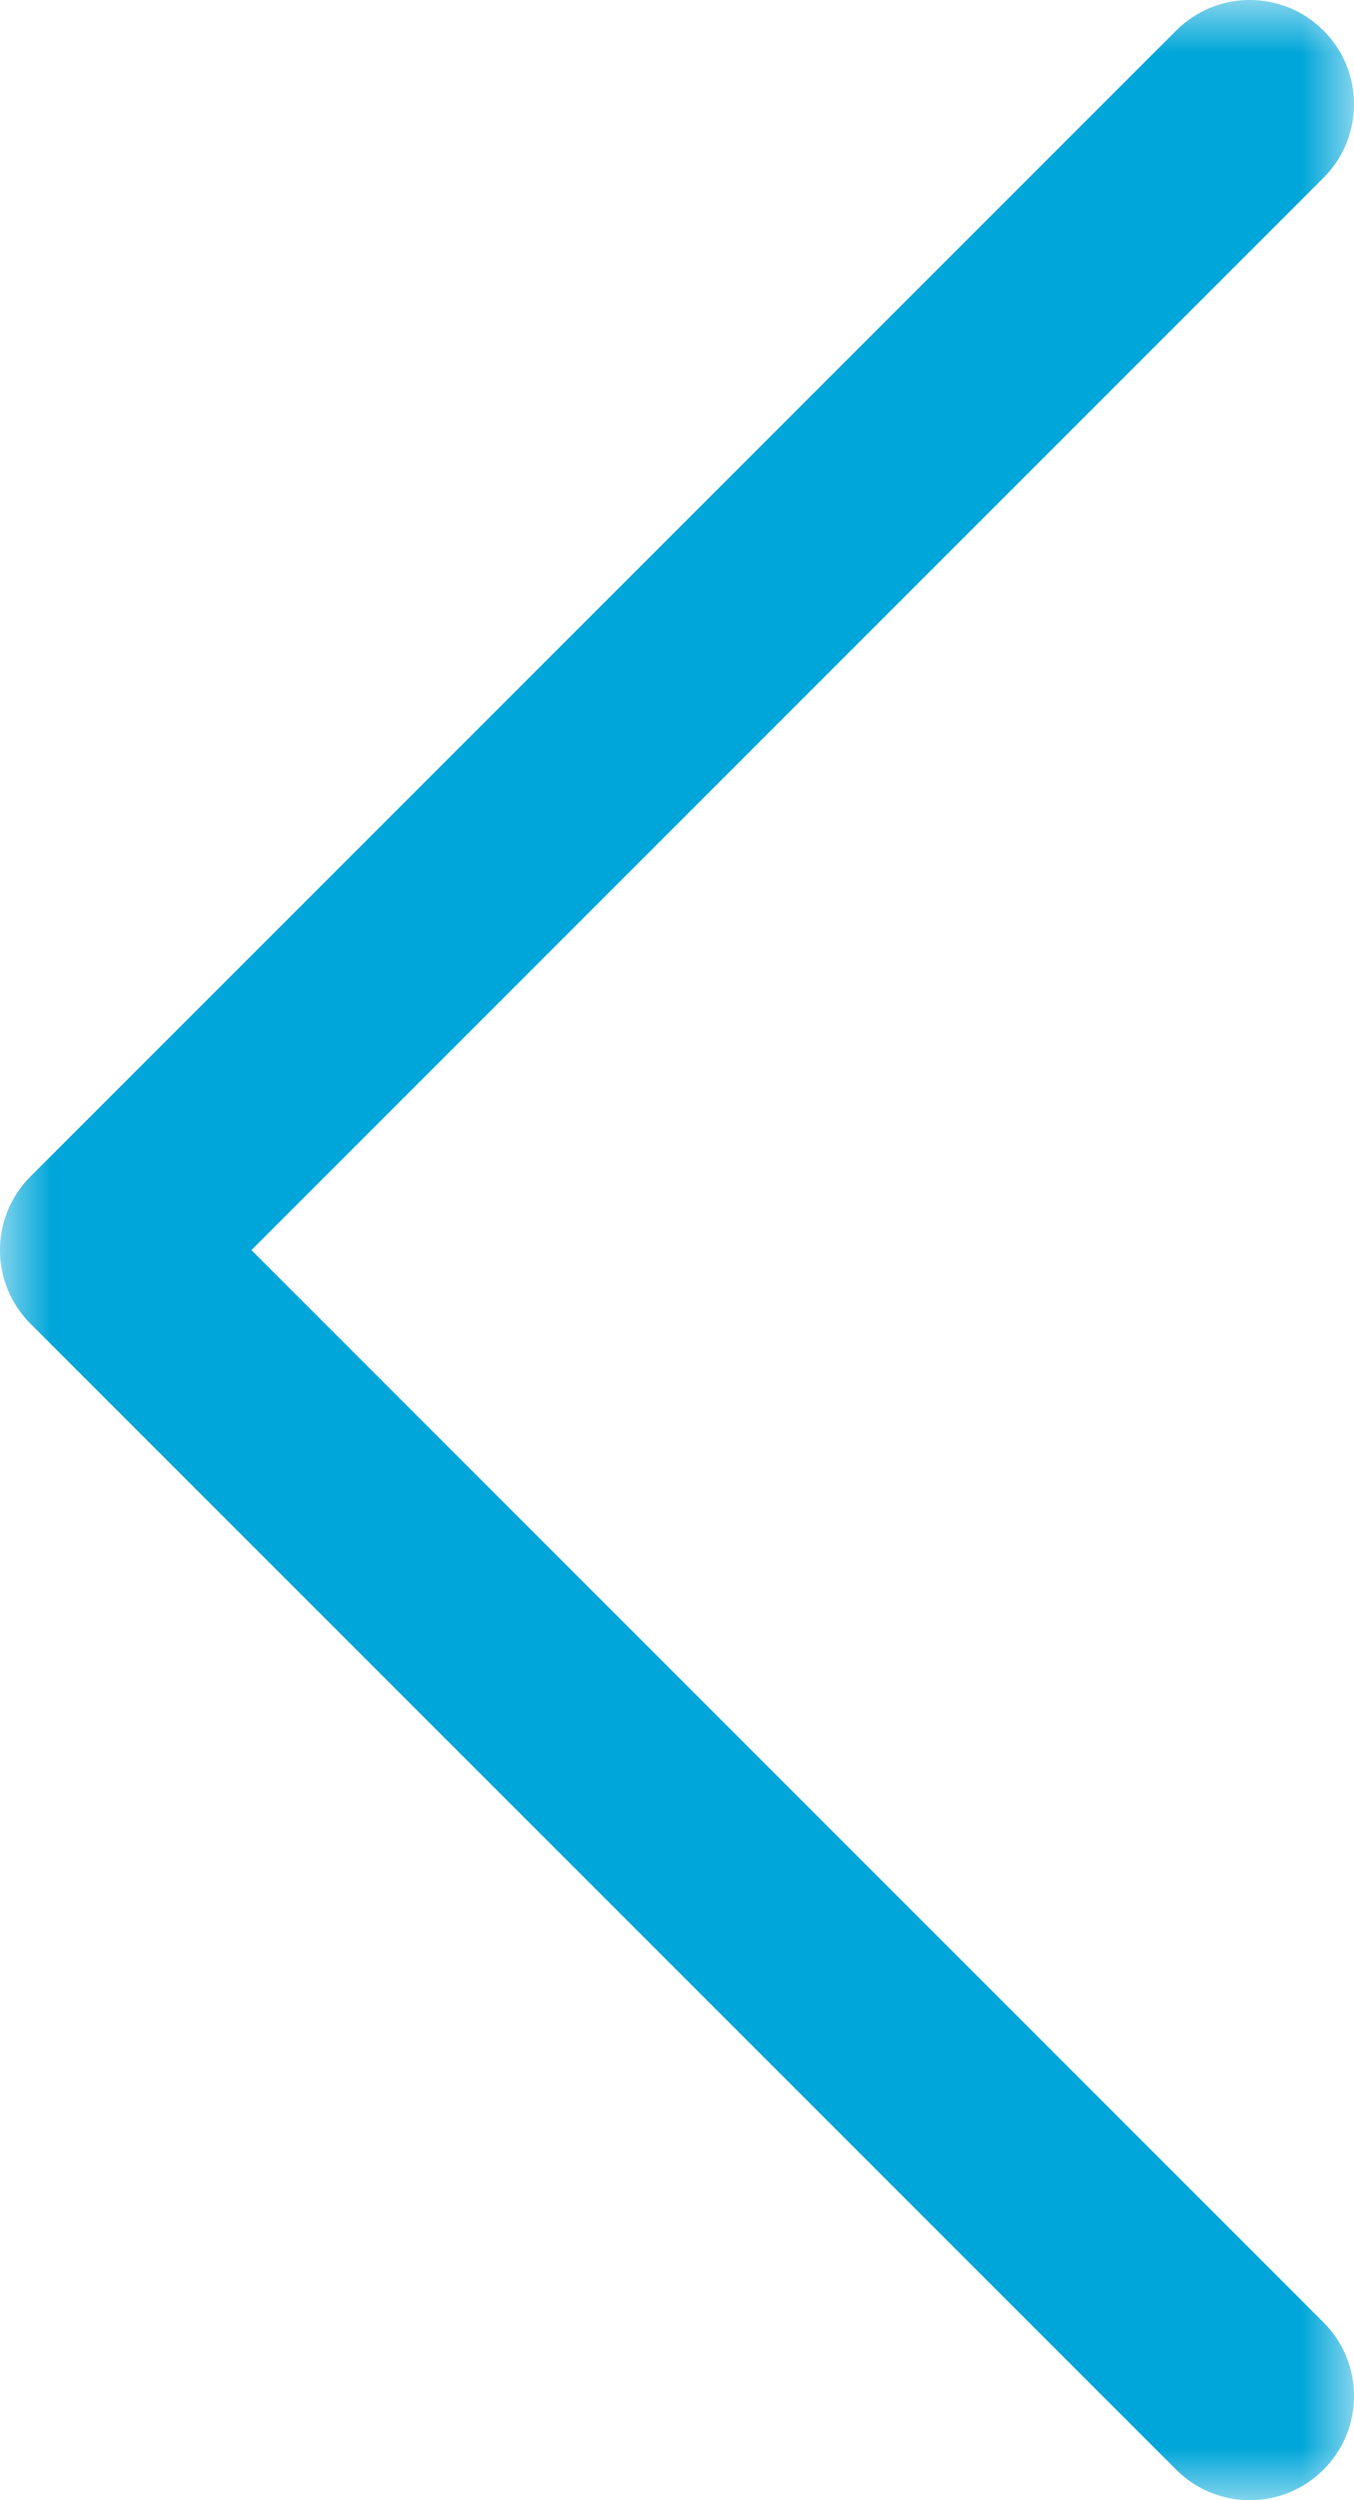 <?xml version="1.0" encoding="UTF-8"?>
<svg width="13px" height="24px" viewBox="0 0 13 24" version="1.1" xmlns="http://www.w3.org/2000/svg" xmlns:xlink="http://www.w3.org/1999/xlink">
    <!-- Generator: Sketch 52.2 (67145) - http://www.bohemiancoding.com/sketch -->
    <title>arrow</title>
    <desc>Created with Sketch.</desc>
    <defs>
        <polygon id="path-1" points="0 0 13 0 13 24 0 24"></polygon>
    </defs>
    <g id="Page-1" stroke="none" stroke-width="1" fill="none" fill-rule="evenodd">
        <g id="03-Dataroom-D---Detail" transform="translate(-20, -39)">
            <g id="HEADER" transform="translate(20, 28)">
                <g id="Blue-arrow" transform="translate(0, 11)">
                    <g id="arrow" transform="translate(6.5, 12) scale(-1, 1) translate(-6.5, -12) ">
                        <mask id="mask-2" fill="white">
                            <use xlink:href="#path-1"></use>
                        </mask>
                        <g id="Clip-2"></g>
                        <path d="M1,24 C0.744,24 0.488,23.902 0.293,23.707 C-0.098,23.316 -0.098,22.684 0.293,22.293 L10.586,12 L0.293,1.707 C-0.098,1.316 -0.098,0.684 0.293,0.293 C0.684,-0.098 1.316,-0.098 1.707,0.293 L12.707,11.293 C13.098,11.684 13.098,12.316 12.707,12.707 L1.707,23.707 C1.512,23.902 1.256,24 1,24" id="Fill-1" fill="#00A6D9" mask="url(#mask-2)"></path>
                    </g>
                </g>
            </g>
        </g>
    </g>
</svg>